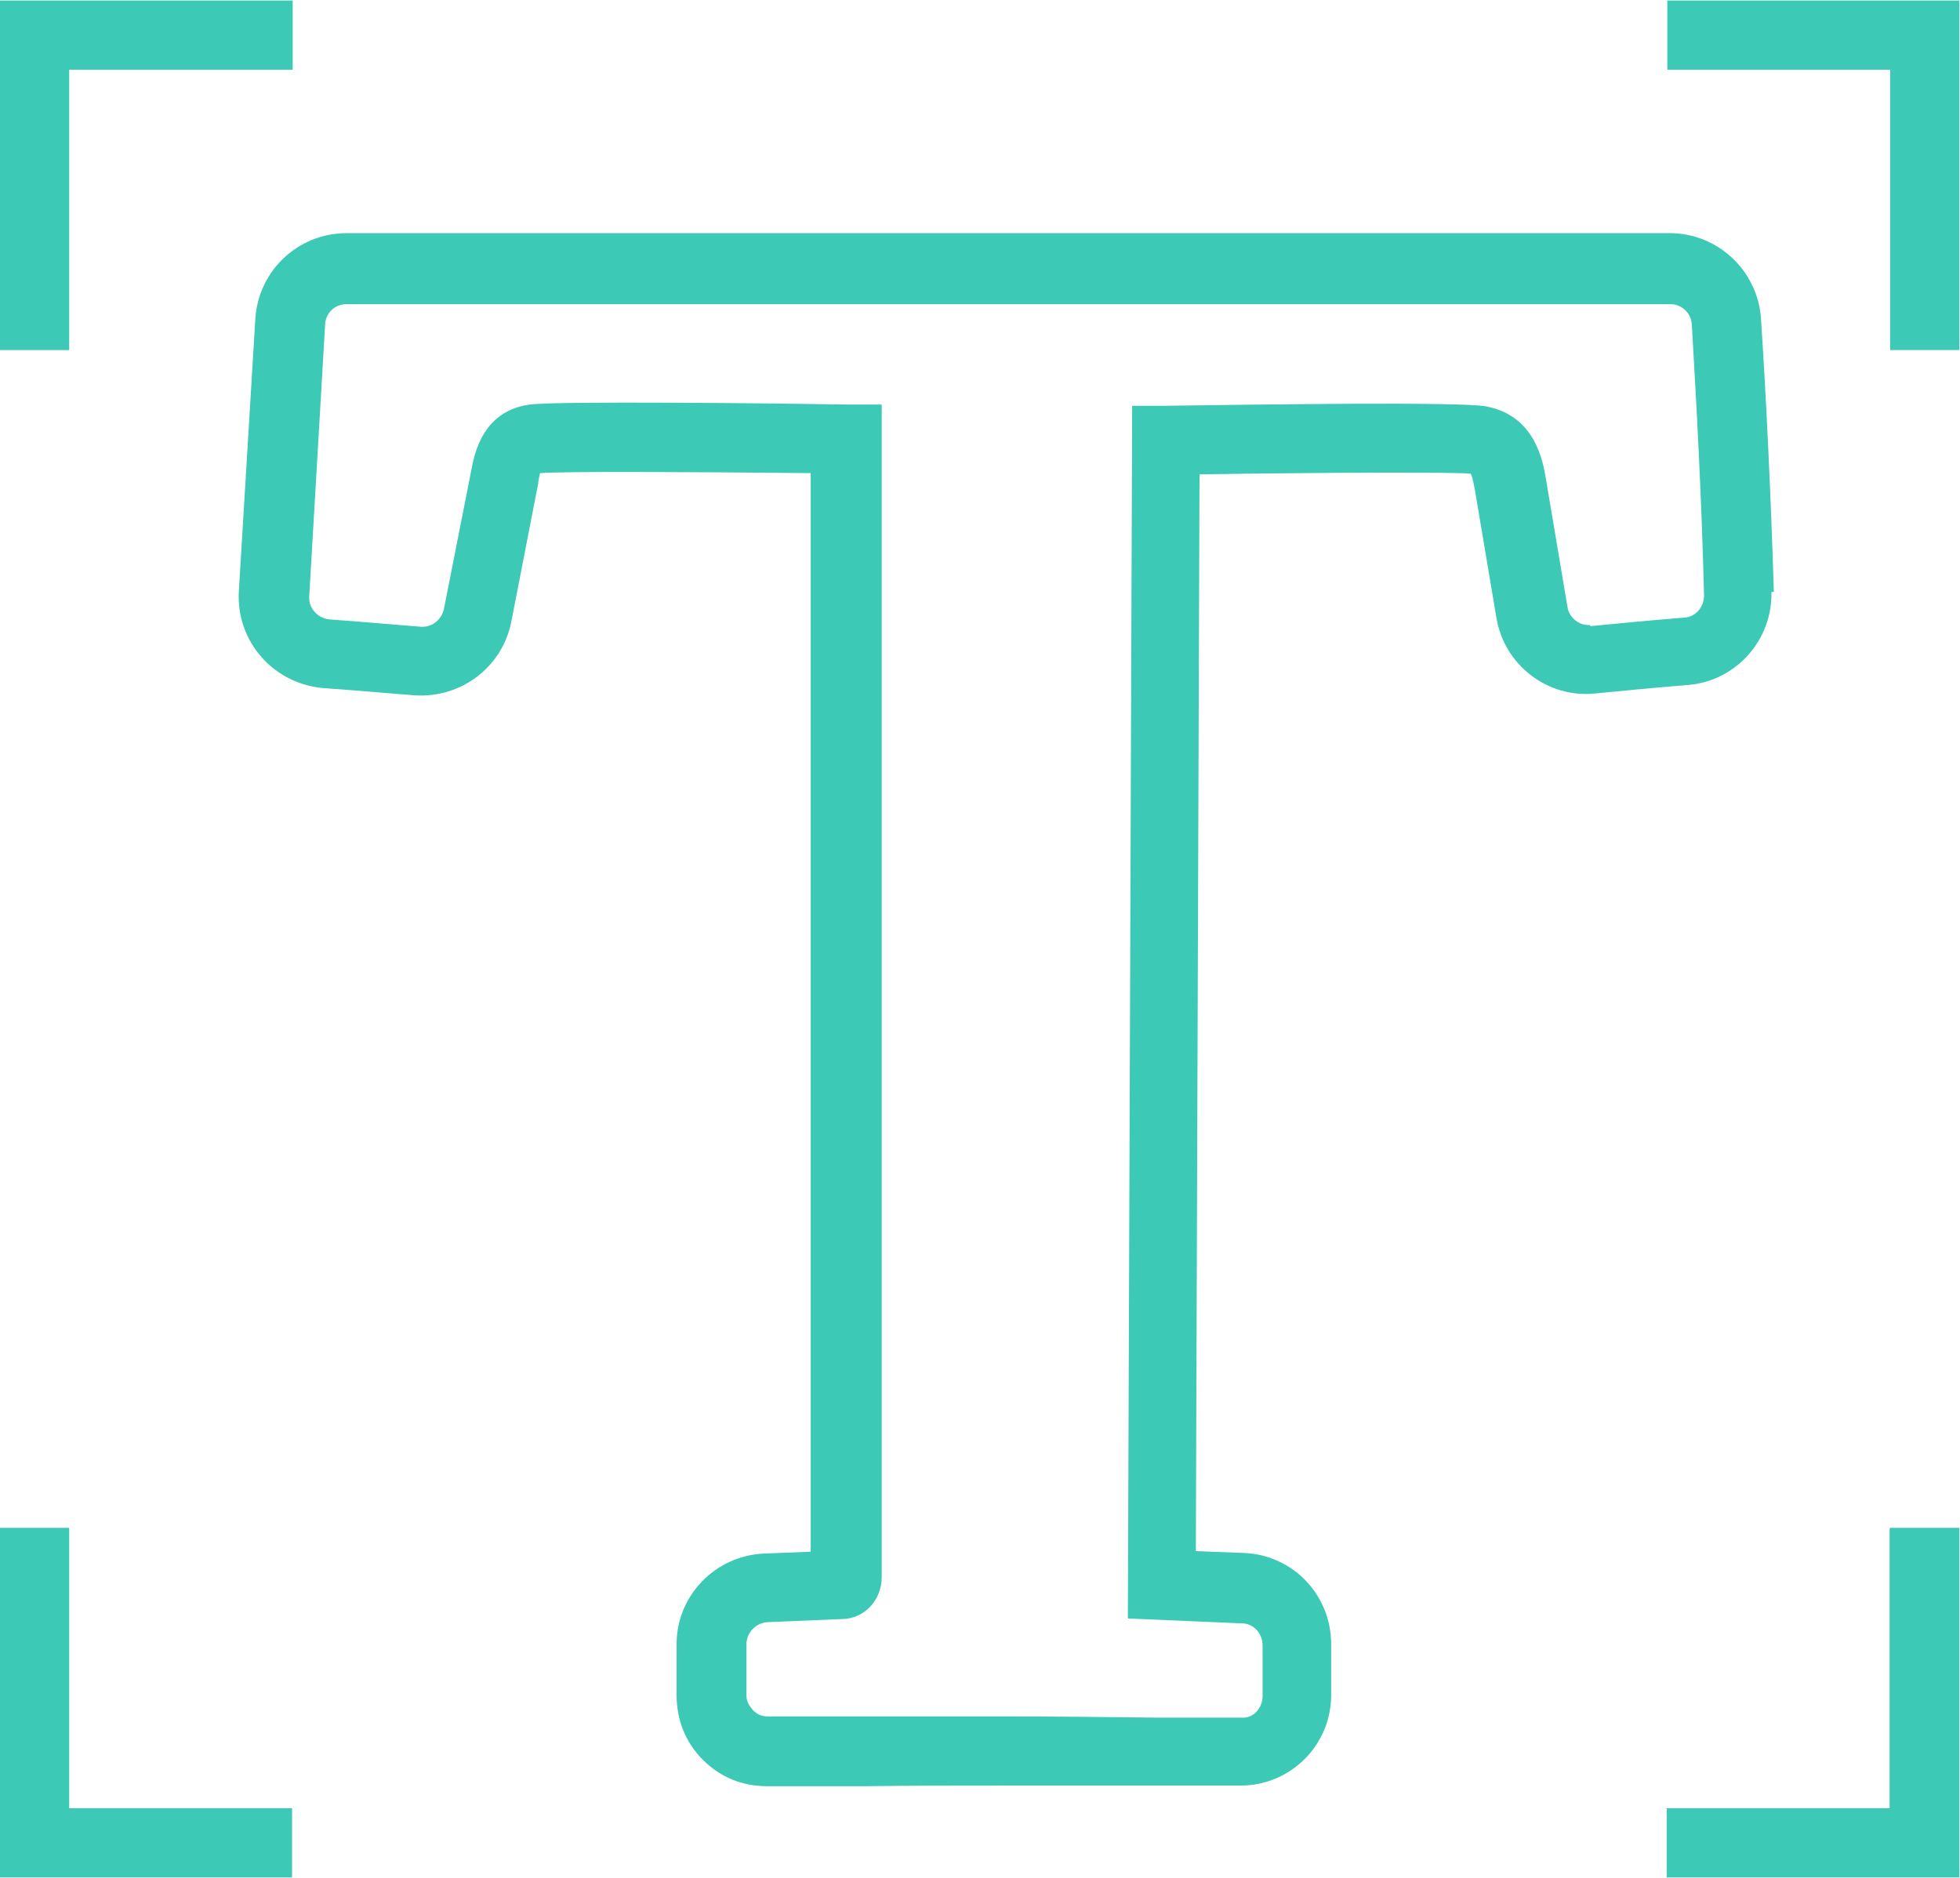 <?xml version="1.0" encoding="UTF-8"?><svg id="Ebene_1" xmlns="http://www.w3.org/2000/svg" width="11.29mm" height="10.82mm" viewBox="0 0 32.01 30.66"><defs><style>.cls-1{fill:#3cc9b5;}</style></defs><g id="font-text"><path class="cls-1" d="M28.97,9.67c-.05-1.65-.13-3.26-.21-4.47-.05-.78-.7-1.4-1.49-1.4H5.66c-.79,0-1.44.61-1.49,1.4l-.27,4.46c-.04.81.56,1.49,1.36,1.57l.41.03c.36.03.73.06,1.1.09.75.05,1.43-.45,1.58-1.2l.42-2.16.02-.1c0-.05.02-.12.03-.17.38-.03,2.44-.02,4.42,0v17.62l-.77.03c-.79.04-1.41.68-1.42,1.46v.85c0,.4.14.77.43,1.06.28.28.64.43,1.04.43h1.61c.79-.01,1.58-.01,2.29-.01h3.84c.81,0,1.47-.65,1.48-1.46v-.85c0-.8-.62-1.46-1.43-1.49l-.78-.03.06-17.59c2.04-.03,4.16-.04,4.43-.01.03.05.06.23.07.28l.35,2.08c.13.77.84,1.31,1.61,1.23.51-.05,1.03-.1,1.53-.14.78-.07,1.37-.74,1.35-1.52h.04,0ZM25.98,10.2c-.18.02-.35-.11-.38-.29l-.35-2.08c-.05-.31-.18-1.05-.98-1.2-.42-.08-3.79-.03-5.22-.01h-.56l-.07,19.81,1.86.08c.19,0,.34.16.34.36v.83c0,.19-.15.37-.35.35h-1.37c-.82-.01-1.68-.02-2.47-.02h-3.88c-.1,0-.17-.02-.25-.1-.07-.08-.11-.15-.11-.25v-.84c.01-.19.16-.34.35-.35l1.2-.05c.37,0,.66-.3.66-.69V6.6h-.56c-1.11-.02-4.75-.06-5.19,0-.79.11-.91.84-.96,1.11l-.44,2.23c-.04.18-.2.3-.37.29-.36-.03-.74-.06-1.1-.09l-.4-.03c-.19-.02-.34-.18-.33-.37l.26-4.45c.01-.19.16-.33.35-.33h21.62c.19,0,.34.15.35.33.07,1.2.16,2.79.2,4.43,0,.19-.14.35-.32.36-.5.04-1.02.09-1.54.14v-.02h0ZM13.67,25.32h.03-.04.01ZM1.13,5.71H0V0h4.78v1.13H1.13v4.57h0ZM32,0v5.71h-1.13V1.13h-3.64V0h4.78-.01ZM1.13,29.53h3.64v1.13H0v-5.71h1.13v4.57h0ZM30.87,24.95h1.13v5.71h-4.78v-1.13h3.64v-4.57h.01Z"/></g></svg>